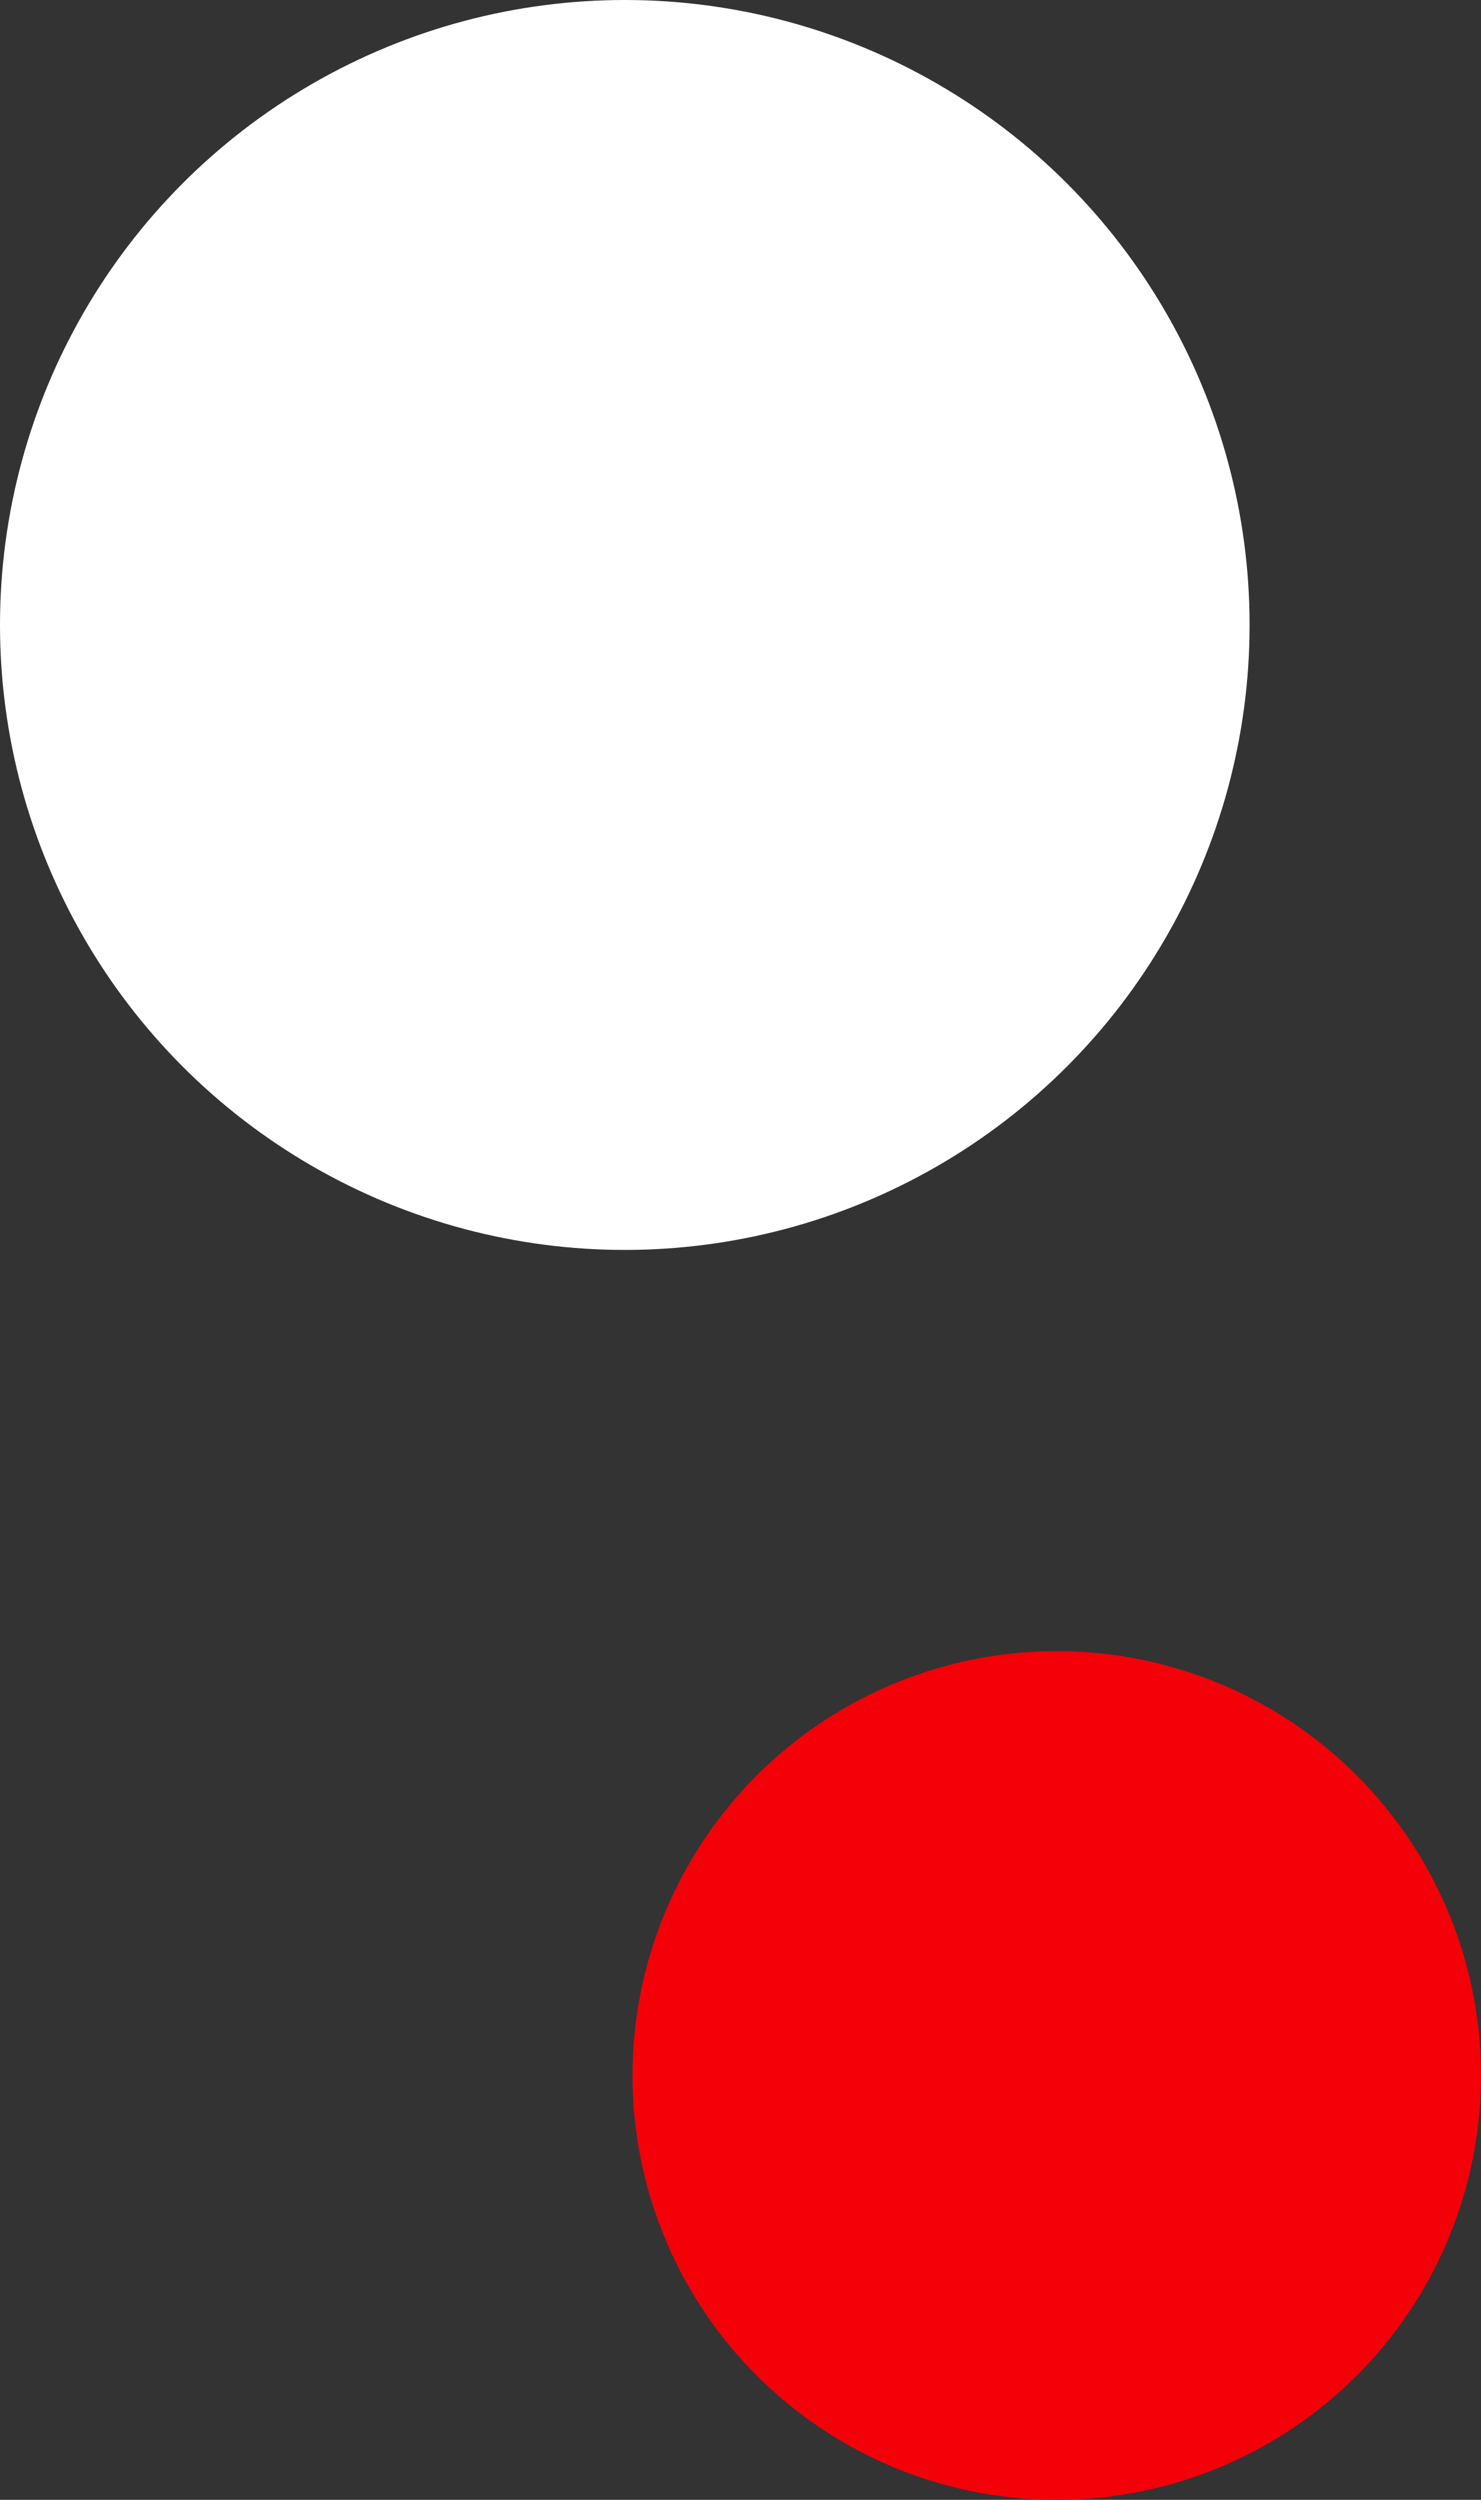 <svg xmlns="http://www.w3.org/2000/svg" width="96" height="162" fill="none"><rect width="100%" height="100%" fill="#333333" stroke="none"/><circle cx="68.5" cy="134.5" r="27.5" fill="#f40009"/><circle cx="40.5" cy="40.5" r="40.5" fill="#fff"/></svg>